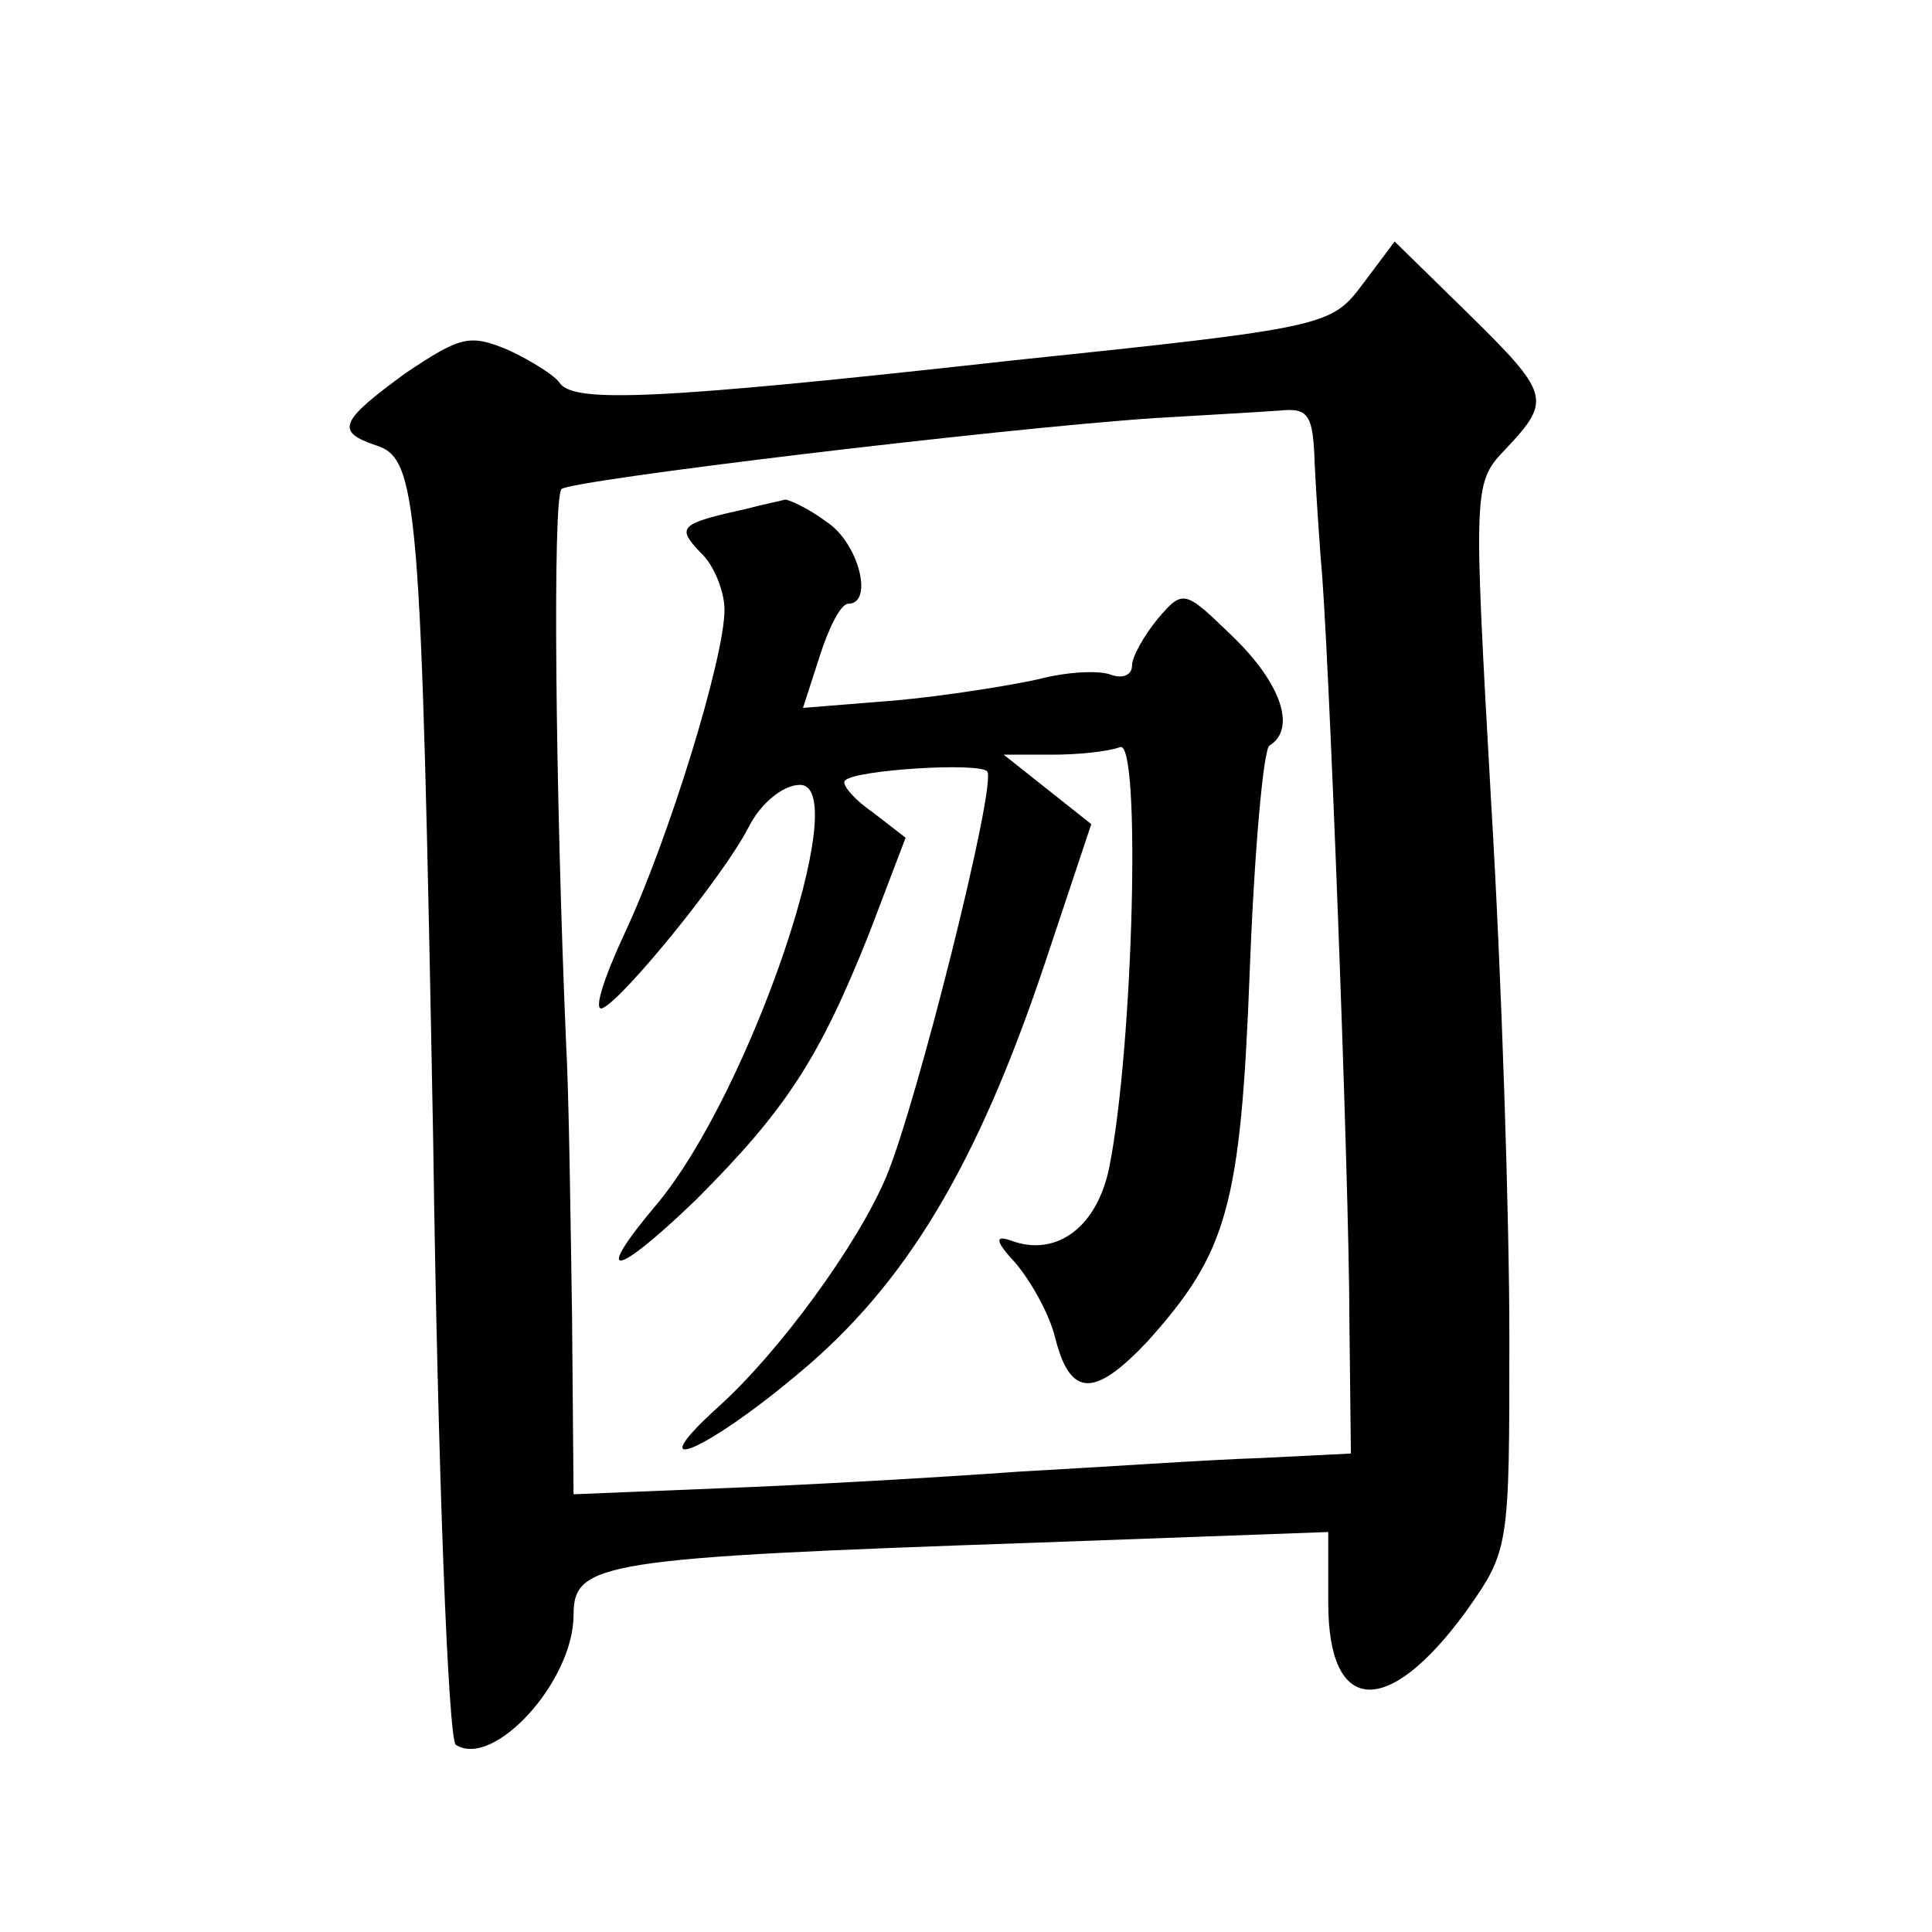 <?xml version="1.0" standalone="no"?>
<!DOCTYPE svg PUBLIC "-//W3C//DTD SVG 20010904//EN"
 "http://www.w3.org/TR/2001/REC-SVG-20010904/DTD/svg10.dtd">
<svg version="1.0" xmlns="http://www.w3.org/2000/svg"
 width="128pt" height="128pt" viewBox="0 0 128 128"
 preserveAspectRatio="xMidYMid meet">
<g transform="translate(0,128) scale(0.1,-0.1)"
fill="#0" stroke="none">
<path d="M903 1092 c-21 -28 -23 -29 -234 -51 -234 -26 -288 -28 -298 -15 -3 5
-19 15 -34 22 -26 11 -32 9 -68 -15 -44 -32 -47 -39 -20 -48 28 -9 30 -35 38 -461
3 -217 10 -397 15 -400 25 -16 78 42 78 86 0 35 18 38 308 48 l192 7 0 -47 c0 -74
39 -77 91 -6 29 41 29 42 29 182 0 78 -5 237 -12 353 -12 213 -12 213 10 236 30
32 29 36 -26 90 l-48 47 -21 -28z m-32 -119 c1 -21 3 -49 4 -63 5 -46 19 -414 19
-504 l1 -89 -60 -3 c-33 -1 -105 -6 -160 -9 -55 -4 -144 -9 -197 -11 l-98 -4 -1
118 c-1 64 -2 146 -4 182 -7 165 -9 360 -3 366 7 6 289 40 393 47 33 2 70 4 83
5 19 2 22 -3 23 -35z M495 943 c-45 -10 -47 -12 -31 -29 9 -8 16 -26 16 -38 0 -32
-37 -152 -66 -214 -14 -30 -21 -52 -15 -50 13 5 80 87 97 120 8 16 23 28 34 28
36 0 -33 -204 -95 -278 -43 -51 -28 -49 26 3 60 60 82 94 115 177 l24 63 -22 17
c-13 9 -21 19 -18 21 7 7 88 12 94 6 7 -7 -47 -222 -67 -269 -19 -45 -71 -116 -111
-152 -53 -48 -10 -31 53 22 71 59 118 137 163 271 l31 93 -29 23 -29 23 32 0 c17
0 37 2 45 5 14 6 9 -197 -7 -278 -8 -40 -35 -60 -65 -49 -11 4 -11 0 3 -15 10 -12
22 -33 26 -49 10 -40 26 -40 61 -3 53 59 62 89 68 246 3 79 9 146 13 149 18 11
8 41 -24 72 -32 31 -33 32 -50 12 -9 -11 -17 -25 -17 -31 0 -6 -6 -9 -14 -6 -8
3 -29 2 -48 -3 -18 -4 -61 -11 -94 -14 l-62 -5 11 34 c6 19 14 35 19 35 17 0 7
40 -14 54 -12 9 -25 15 -28 15 -3 -1 -14 -3 -25 -6z"/>
</g>
</svg>
